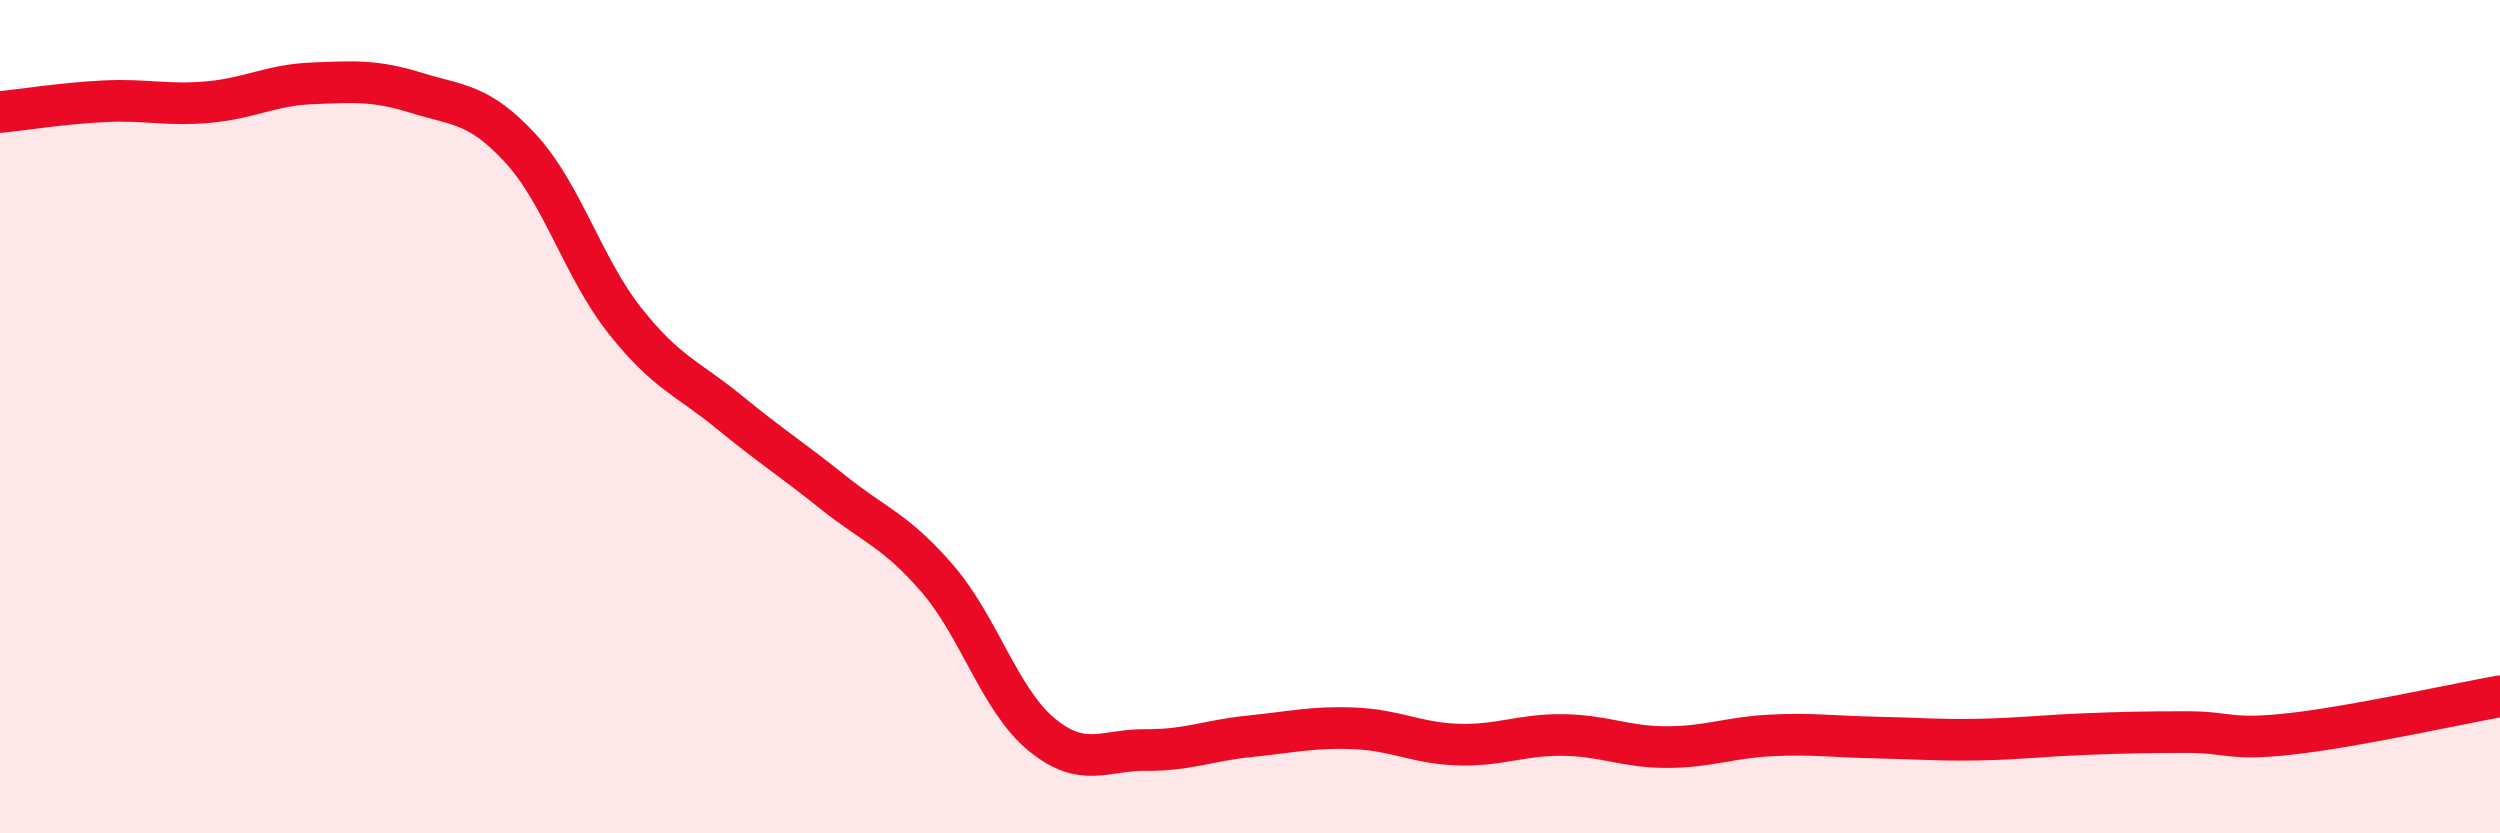 
    <svg width="60" height="20" viewBox="0 0 60 20" xmlns="http://www.w3.org/2000/svg">
      <path
        d="M 0,2.69 C 0.5,2.64 1.5,2.48 2.5,2.43 C 3.5,2.38 4,2.54 5,2.45 C 6,2.36 6.5,2.04 7.5,2 C 8.5,1.96 9,1.92 10,2.23 C 11,2.54 11.5,2.48 12.5,3.57 C 13.5,4.66 14,6.44 15,7.7 C 16,8.96 16.5,9.07 17.5,9.89 C 18.5,10.71 19,11.02 20,11.82 C 21,12.62 21.5,12.73 22.5,13.89 C 23.5,15.05 24,16.81 25,17.63 C 26,18.45 26.5,17.99 27.5,18 C 28.5,18.01 29,17.77 30,17.67 C 31,17.57 31.5,17.44 32.5,17.48 C 33.5,17.52 34,17.84 35,17.87 C 36,17.9 36.5,17.63 37.5,17.64 C 38.5,17.65 39,17.93 40,17.93 C 41,17.93 41.5,17.7 42.5,17.65 C 43.5,17.6 44,17.68 45,17.7 C 46,17.72 46.5,17.77 47.5,17.75 C 48.5,17.73 49,17.66 50,17.62 C 51,17.58 51.5,17.57 52.5,17.57 C 53.5,17.57 53.5,17.78 55,17.61 C 56.5,17.44 59,16.89 60,16.71L60 20L0 20Z"
        fill="#EB0A25"
        opacity="0.1"
        stroke-linecap="round"
        stroke-linejoin="round"
      />
      <path
        d="M 0,2.69 C 0.5,2.64 1.5,2.48 2.5,2.43 C 3.5,2.38 4,2.54 5,2.45 C 6,2.36 6.5,2.04 7.5,2 C 8.5,1.96 9,1.92 10,2.23 C 11,2.54 11.5,2.48 12.5,3.57 C 13.5,4.66 14,6.44 15,7.7 C 16,8.96 16.5,9.07 17.5,9.89 C 18.5,10.71 19,11.02 20,11.82 C 21,12.62 21.5,12.73 22.5,13.89 C 23.5,15.05 24,16.81 25,17.63 C 26,18.45 26.5,17.99 27.5,18 C 28.5,18.01 29,17.77 30,17.67 C 31,17.57 31.5,17.44 32.5,17.48 C 33.5,17.52 34,17.84 35,17.87 C 36,17.9 36.5,17.63 37.5,17.64 C 38.5,17.65 39,17.93 40,17.93 C 41,17.93 41.5,17.7 42.5,17.65 C 43.5,17.6 44,17.68 45,17.7 C 46,17.72 46.5,17.77 47.5,17.75 C 48.5,17.73 49,17.66 50,17.62 C 51,17.58 51.5,17.57 52.5,17.57 C 53.5,17.57 53.5,17.78 55,17.61 C 56.5,17.44 59,16.89 60,16.71"
        stroke="#EB0A25"
        stroke-width="1"
        fill="none"
        stroke-linecap="round"
        stroke-linejoin="round"
      />
    </svg>
  